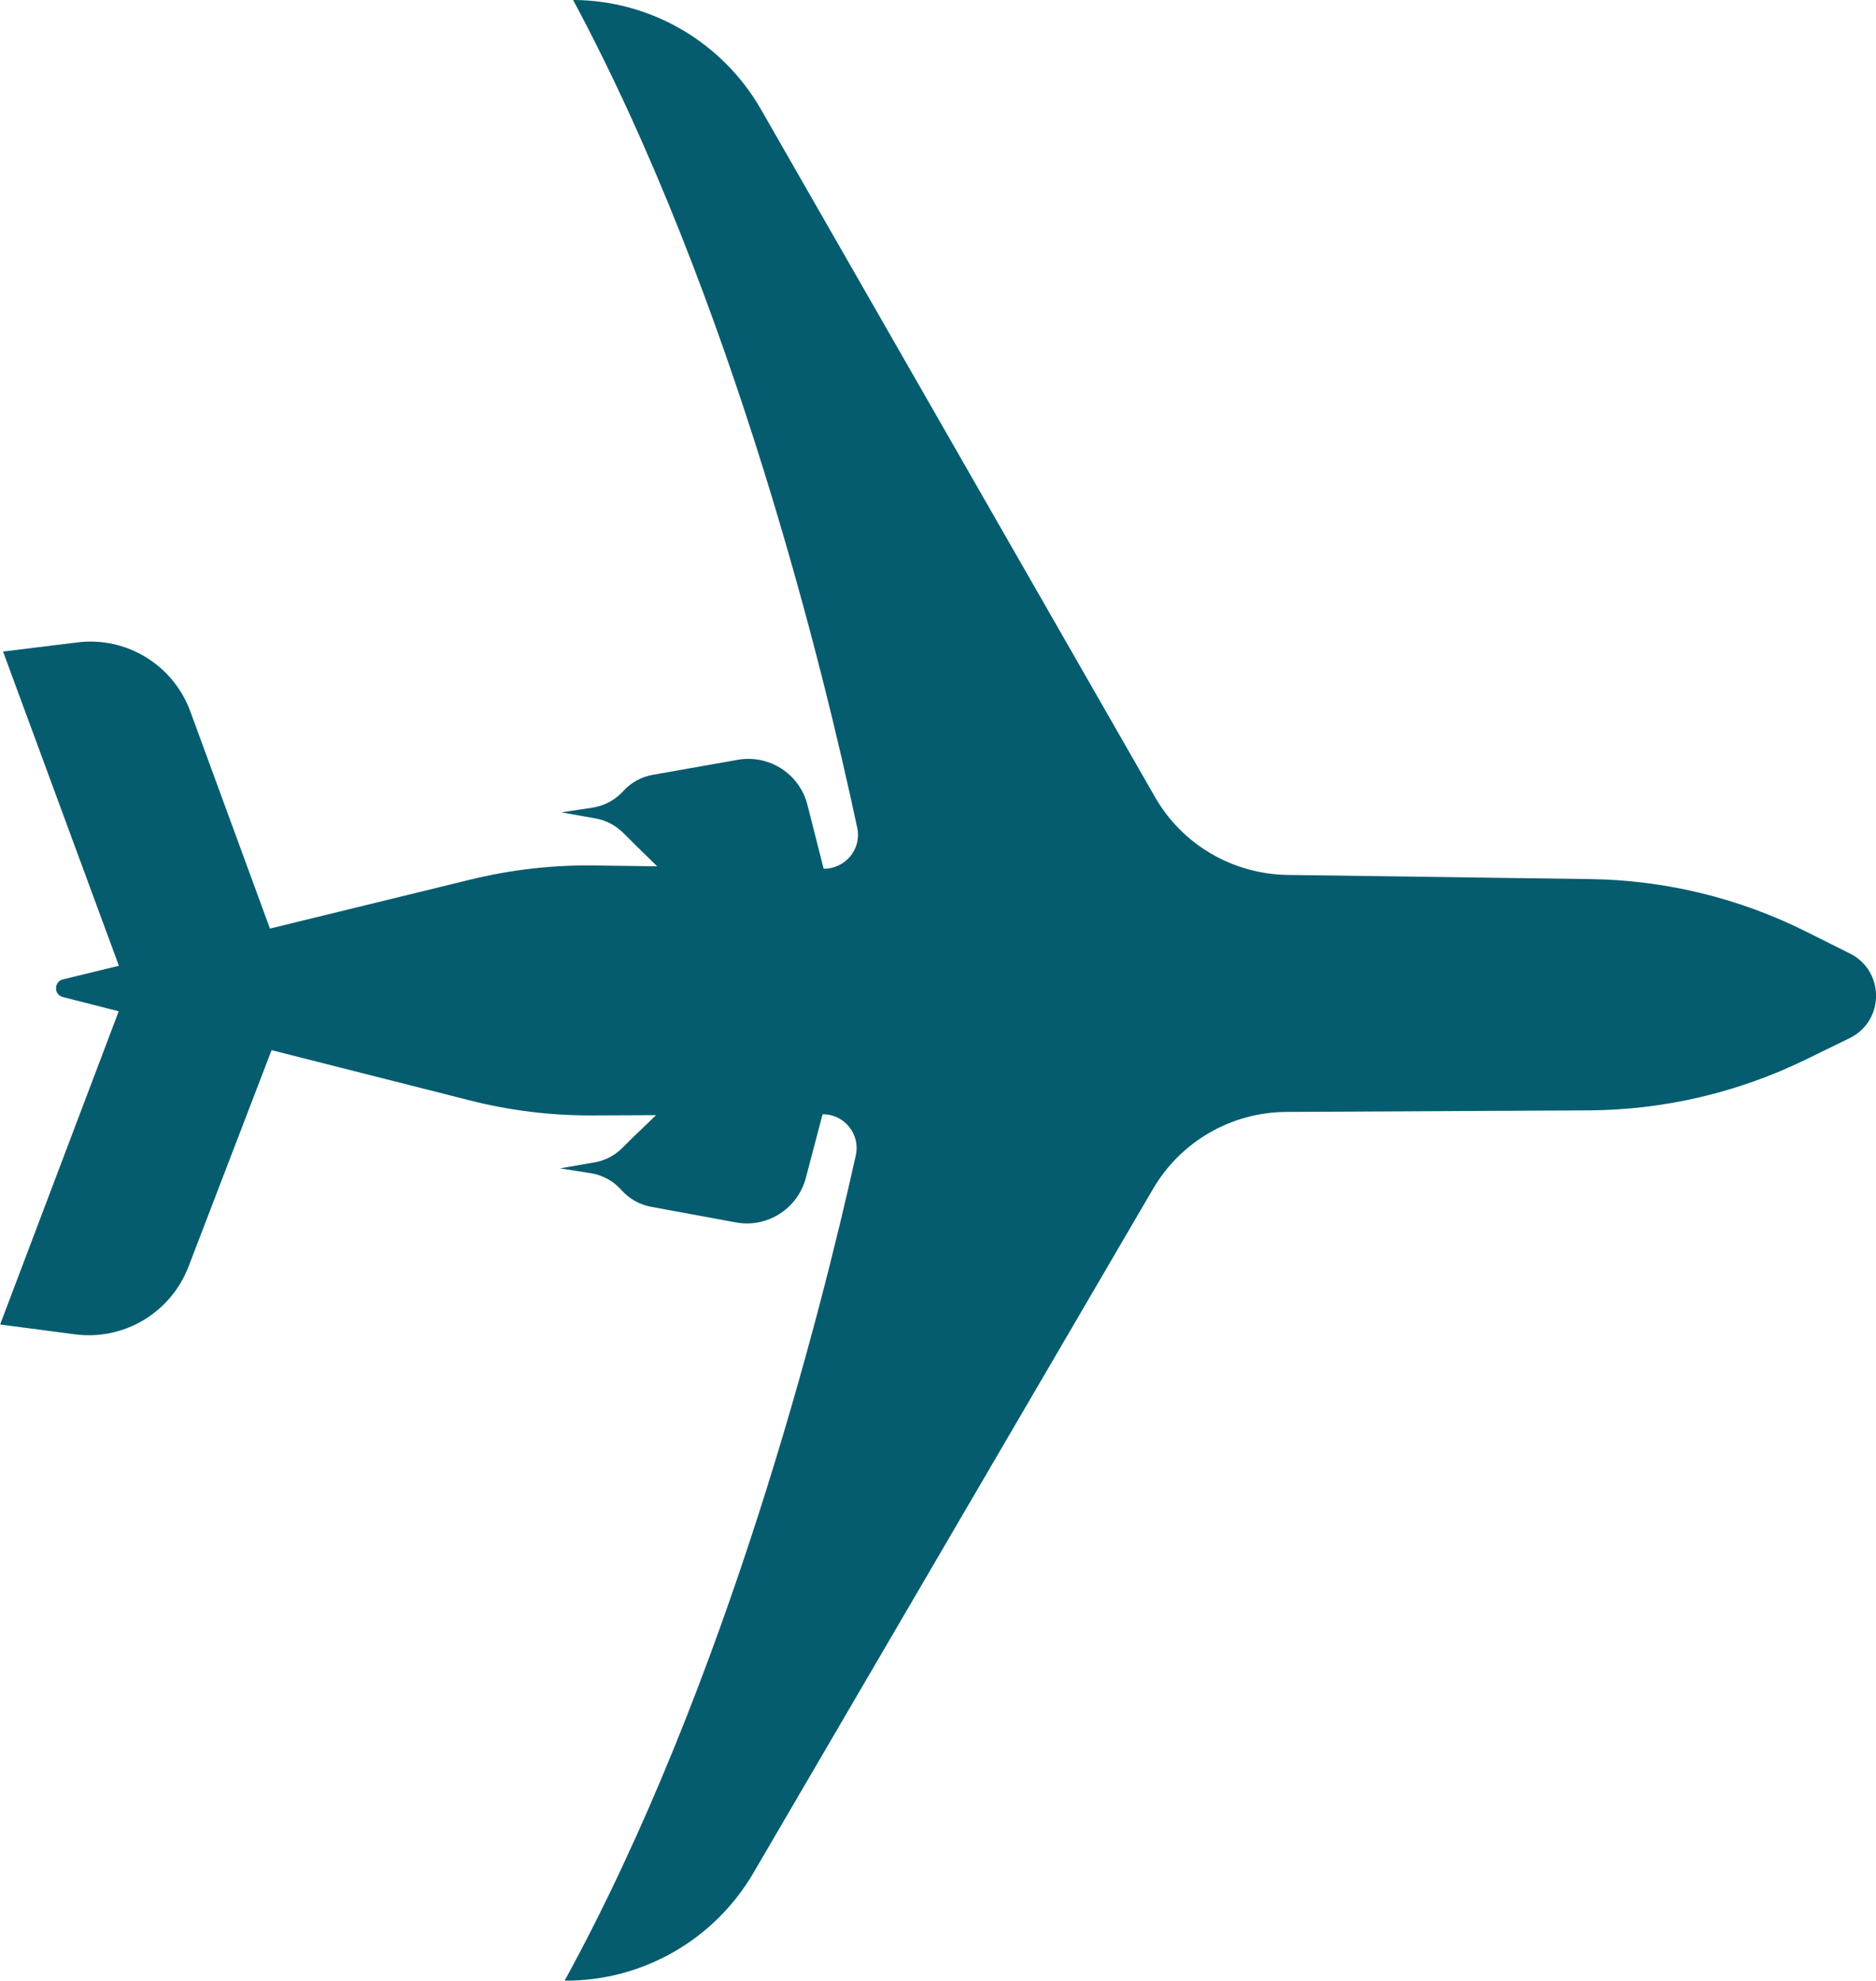 <?xml version="1.0" encoding="UTF-8" standalone="no"?>
<!-- Created with Inkscape (http://www.inkscape.org/) -->

<svg
   width="42.474mm"
   height="44.829mm"
   viewBox="0 0 42.474 44.829"
   version="1.1"
   id="svg847"
   inkscape:version="1.1.2 (0a00cf5339, 2022-02-04)"
   sodipodi:docname="plane.svg"
   xmlns:inkscape="http://www.inkscape.org/namespaces/inkscape"
   xmlns:sodipodi="http://sodipodi.sourceforge.net/DTD/sodipodi-0.dtd"
   xmlns="http://www.w3.org/2000/svg"
   xmlns:svg="http://www.w3.org/2000/svg">
  <sodipodi:namedview
     id="namedview849"
     pagecolor="#ffffff"
     bordercolor="#666666"
     borderopacity="1.0"
     inkscape:pageshadow="2"
     inkscape:pageopacity="0.0"
     inkscape:pagecheckerboard="0"
     inkscape:document-units="mm"
     showgrid="false"
     fit-margin-top="0"
     fit-margin-left="0"
     fit-margin-right="0"
     fit-margin-bottom="0"
     inkscape:zoom="1.8957351"
     inkscape:cx="306.74117"
     inkscape:cy="60.926233"
     inkscape:window-width="1360"
     inkscape:window-height="704"
     inkscape:window-x="0"
     inkscape:window-y="27"
     inkscape:window-maximized="1"
     inkscape:current-layer="layer1" />
  <defs
     id="defs844" />
  <g
     inkscape:label="Layer 1"
     inkscape:groupmode="layer"
     id="layer1"
     transform="translate(-116.849,-71.303)">
    <path
       d="m 129.633,116.131 v 0 c 1.759,0.011 3.387,-0.921 4.274,-2.439 l 9.047,-15.48 c 0.629,-1.077 1.776,-1.737 3.023,-1.743 l 6.839,-0.035 c 1.706,-0.009 3.384,-0.403 4.916,-1.15 l 0.994,-0.485 c 0.794,-0.388 0.799,-1.518 0.009,-1.914 l -0.992,-0.496 c -1.523,-0.762 -3.201,-1.169 -4.905,-1.19 l -6.836,-0.094 c -1.247,-0.018 -2.391,-0.688 -3.007,-1.77 l -8.917,-15.556 c -0.876,-1.527 -2.497,-2.47 -4.254,-2.477 v 0 c 3.632,6.768 5.683,15.212 6.433,18.736 0.105,0.481 -0.268,0.93 -0.76,0.927 v 0 l -0.366,-1.442 c -0.177,-0.705 -0.868,-1.15 -1.582,-1.023 l -1.919,0.339 c -0.258,0.045 -0.497,0.176 -0.67,0.369 v 0 c -0.185,0.204 -0.436,0.337 -0.707,0.376 l -0.693,0.105 0.772,0.137 c 0.242,0.044 0.462,0.16 0.635,0.335 l 0.29,0.288 0.472,0.461 -1.451,-0.019 c -0.931,-0.011 -1.859,0.096 -2.764,0.316 l -4.553,1.112 -1.802,-4.912 c -0.386,-1.054 -1.446,-1.703 -2.557,-1.565 l -1.684,0.207 2.623,7.112 -1.267,0.308 c -0.207,0.052 -0.21,0.347 -0.002,0.4 l 1.265,0.322 -2.685,7.089 1.697,0.223 c 1.104,0.144 2.166,-0.489 2.567,-1.53 l 1.882,-4.902 4.496,1.139 c 0.901,0.229 1.83,0.342 2.763,0.338 l 1.447,-0.006 -0.477,0.457 -0.292,0.288 c -0.171,0.172 -0.394,0.286 -0.636,0.326 l -0.77,0.133 0.688,0.108 c 0.274,0.043 0.523,0.178 0.702,0.384 v 0 c 0.176,0.196 0.41,0.33 0.67,0.378 l 1.917,0.353 c 0.711,0.134 1.406,-0.309 1.589,-1.011 l 0.378,-1.436 v 0 c 0.491,-0.005 0.859,0.449 0.752,0.93 -0.78,3.517 -2.902,11.942 -6.592,18.679"
       style="fill:#055c6f;fill-opacity:1;fill-rule:nonzero;stroke:none;stroke-width:0.035"
       id="path98" />
  </g>
</svg>
